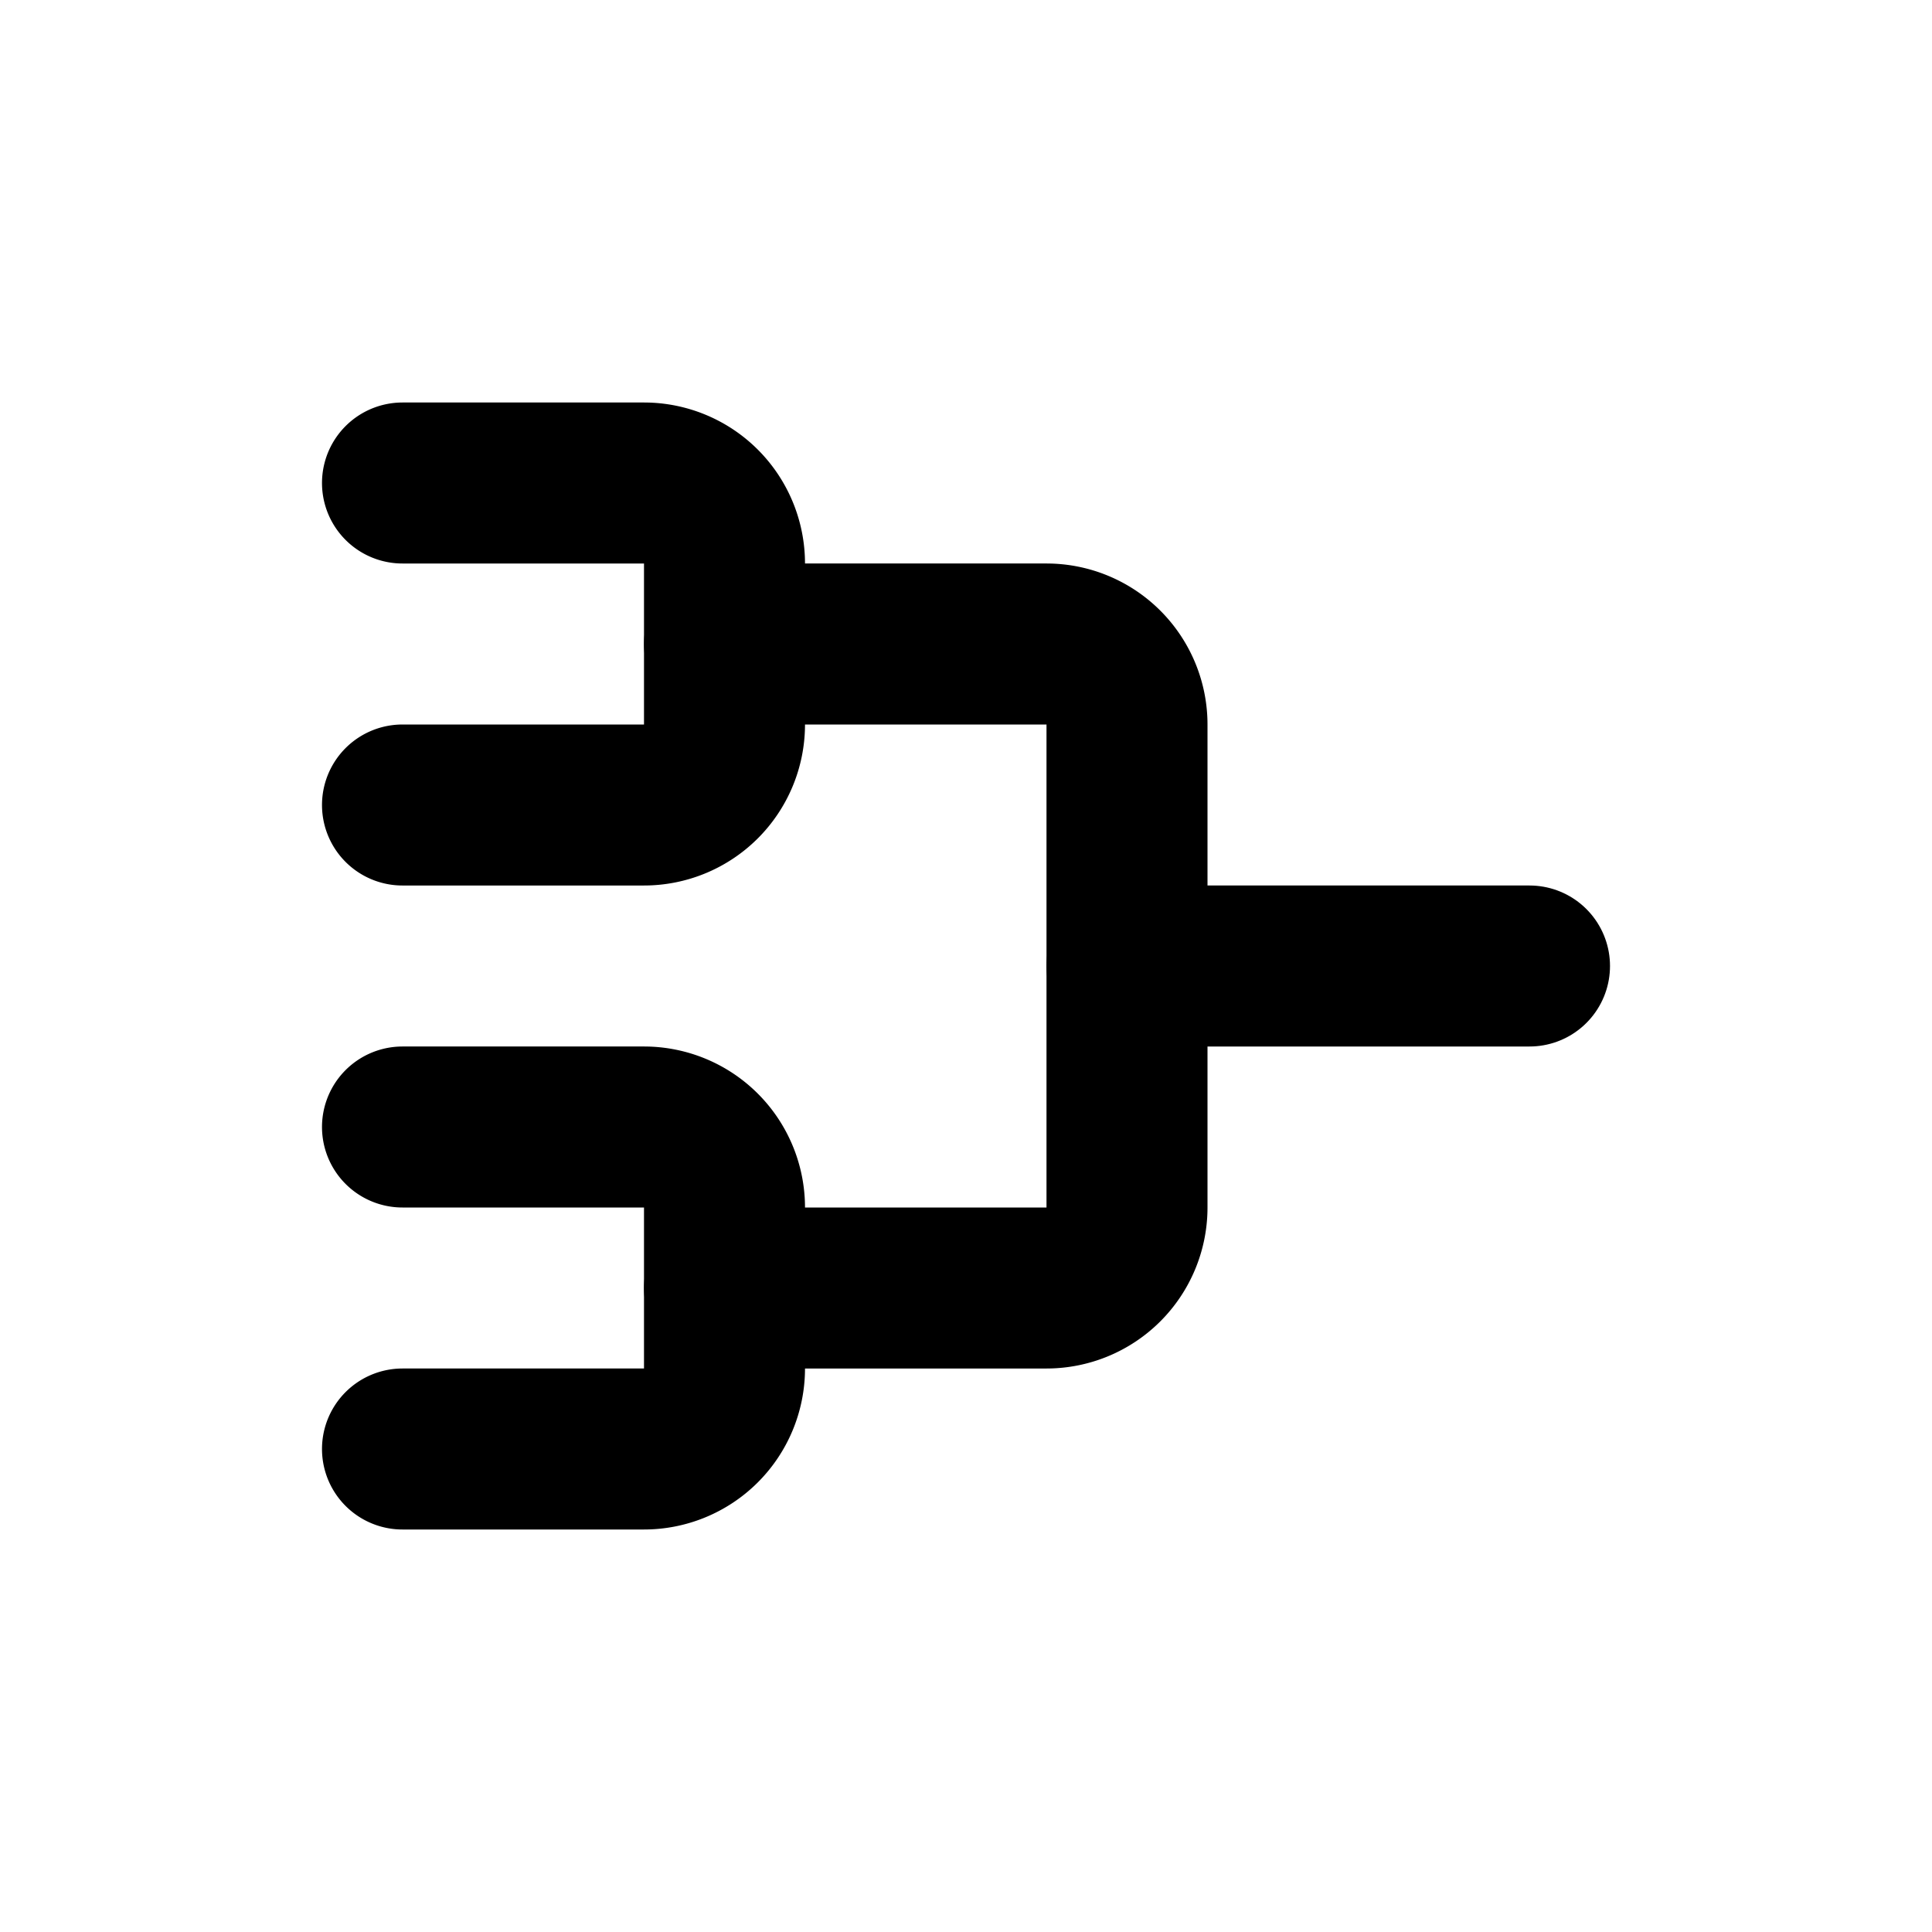 <svg xmlns="http://www.w3.org/2000/svg" class="icon icon-tabler icon-tabler-tournament" width="24" height="24" viewBox="0 0 24 24" stroke-width="2" stroke="currentColor" fill="none" stroke-linecap="round" stroke-linejoin="round">
  <path stroke="none" d="M0 0h24v24H0z" fill="none"/>
  <path d="M5 6h3a1 1 0 0 1 1 1v2a1 1 0 0 1 -1 1h-3" />
  <path d="M5 14h3a1 1 0 0 1 1 1v2a1 1 0 0 1 -1 1h-3" />
  <path d="M9 8h4a1 1 0 0 1 1 1v6a1 1 0 0 1 -1 1h-4" />
  <line x1="14" y1="12" x2="19" y2="12" />
</svg>


